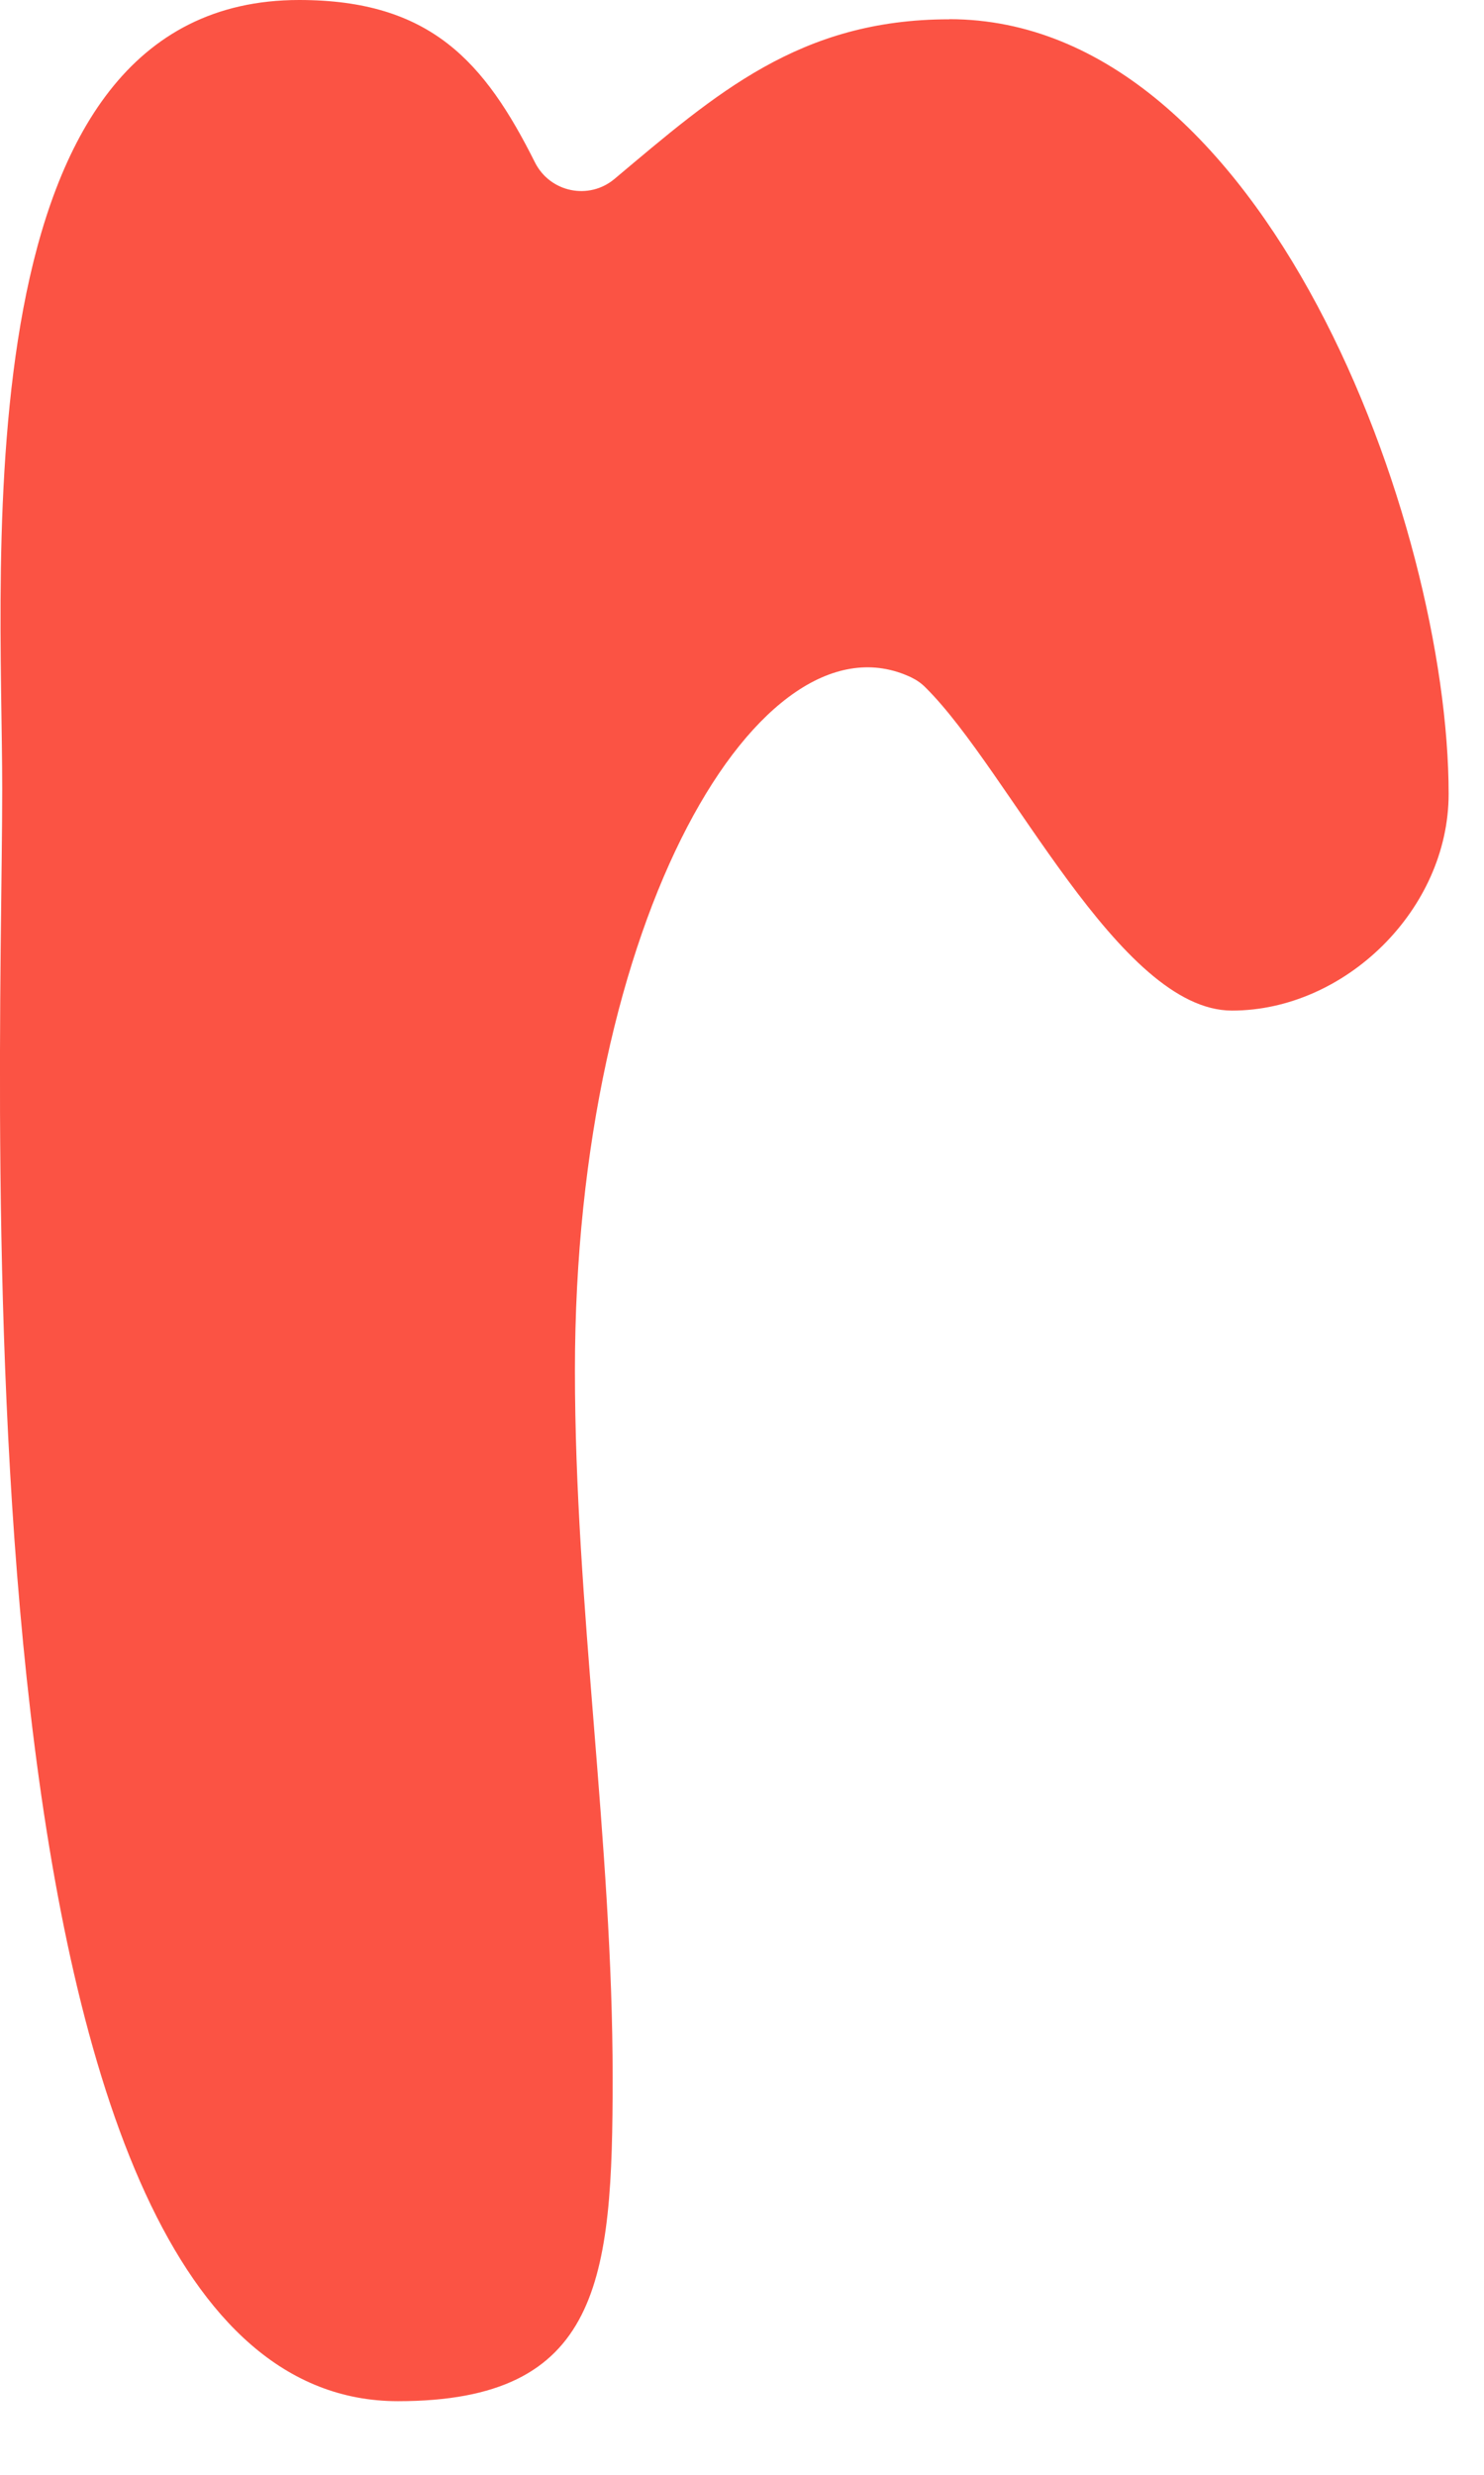 <?xml version="1.0" encoding="utf-8"?>
<svg xmlns="http://www.w3.org/2000/svg" fill="none" height="100%" overflow="visible" preserveAspectRatio="none" style="display: block;" viewBox="0 0 12 20" width="100%">
<path d="M7.676 0.155C10.228 0.155 11.714 4.239 11.714 6.416C11.714 7.35 10.876 8.167 9.962 8.167C9.048 8.167 8.165 6.232 7.486 5.558C7.452 5.523 7.413 5.496 7.37 5.475C6.161 4.9 4.649 7.409 4.649 11.076C4.649 12.982 4.954 14.888 4.954 16.793C4.954 18.427 4.857 19.405 3.218 19.405C-0.439 19.405 0.018 8.905 0.018 6.378C0.018 4.511 -0.325 0 2.419 0C3.482 0 3.919 0.5 4.326 1.313C4.449 1.556 4.763 1.619 4.969 1.446C5.789 0.758 6.465 0.156 7.676 0.156V0.155Z" fill="#FB5344" id="Vector"/>
</svg>
